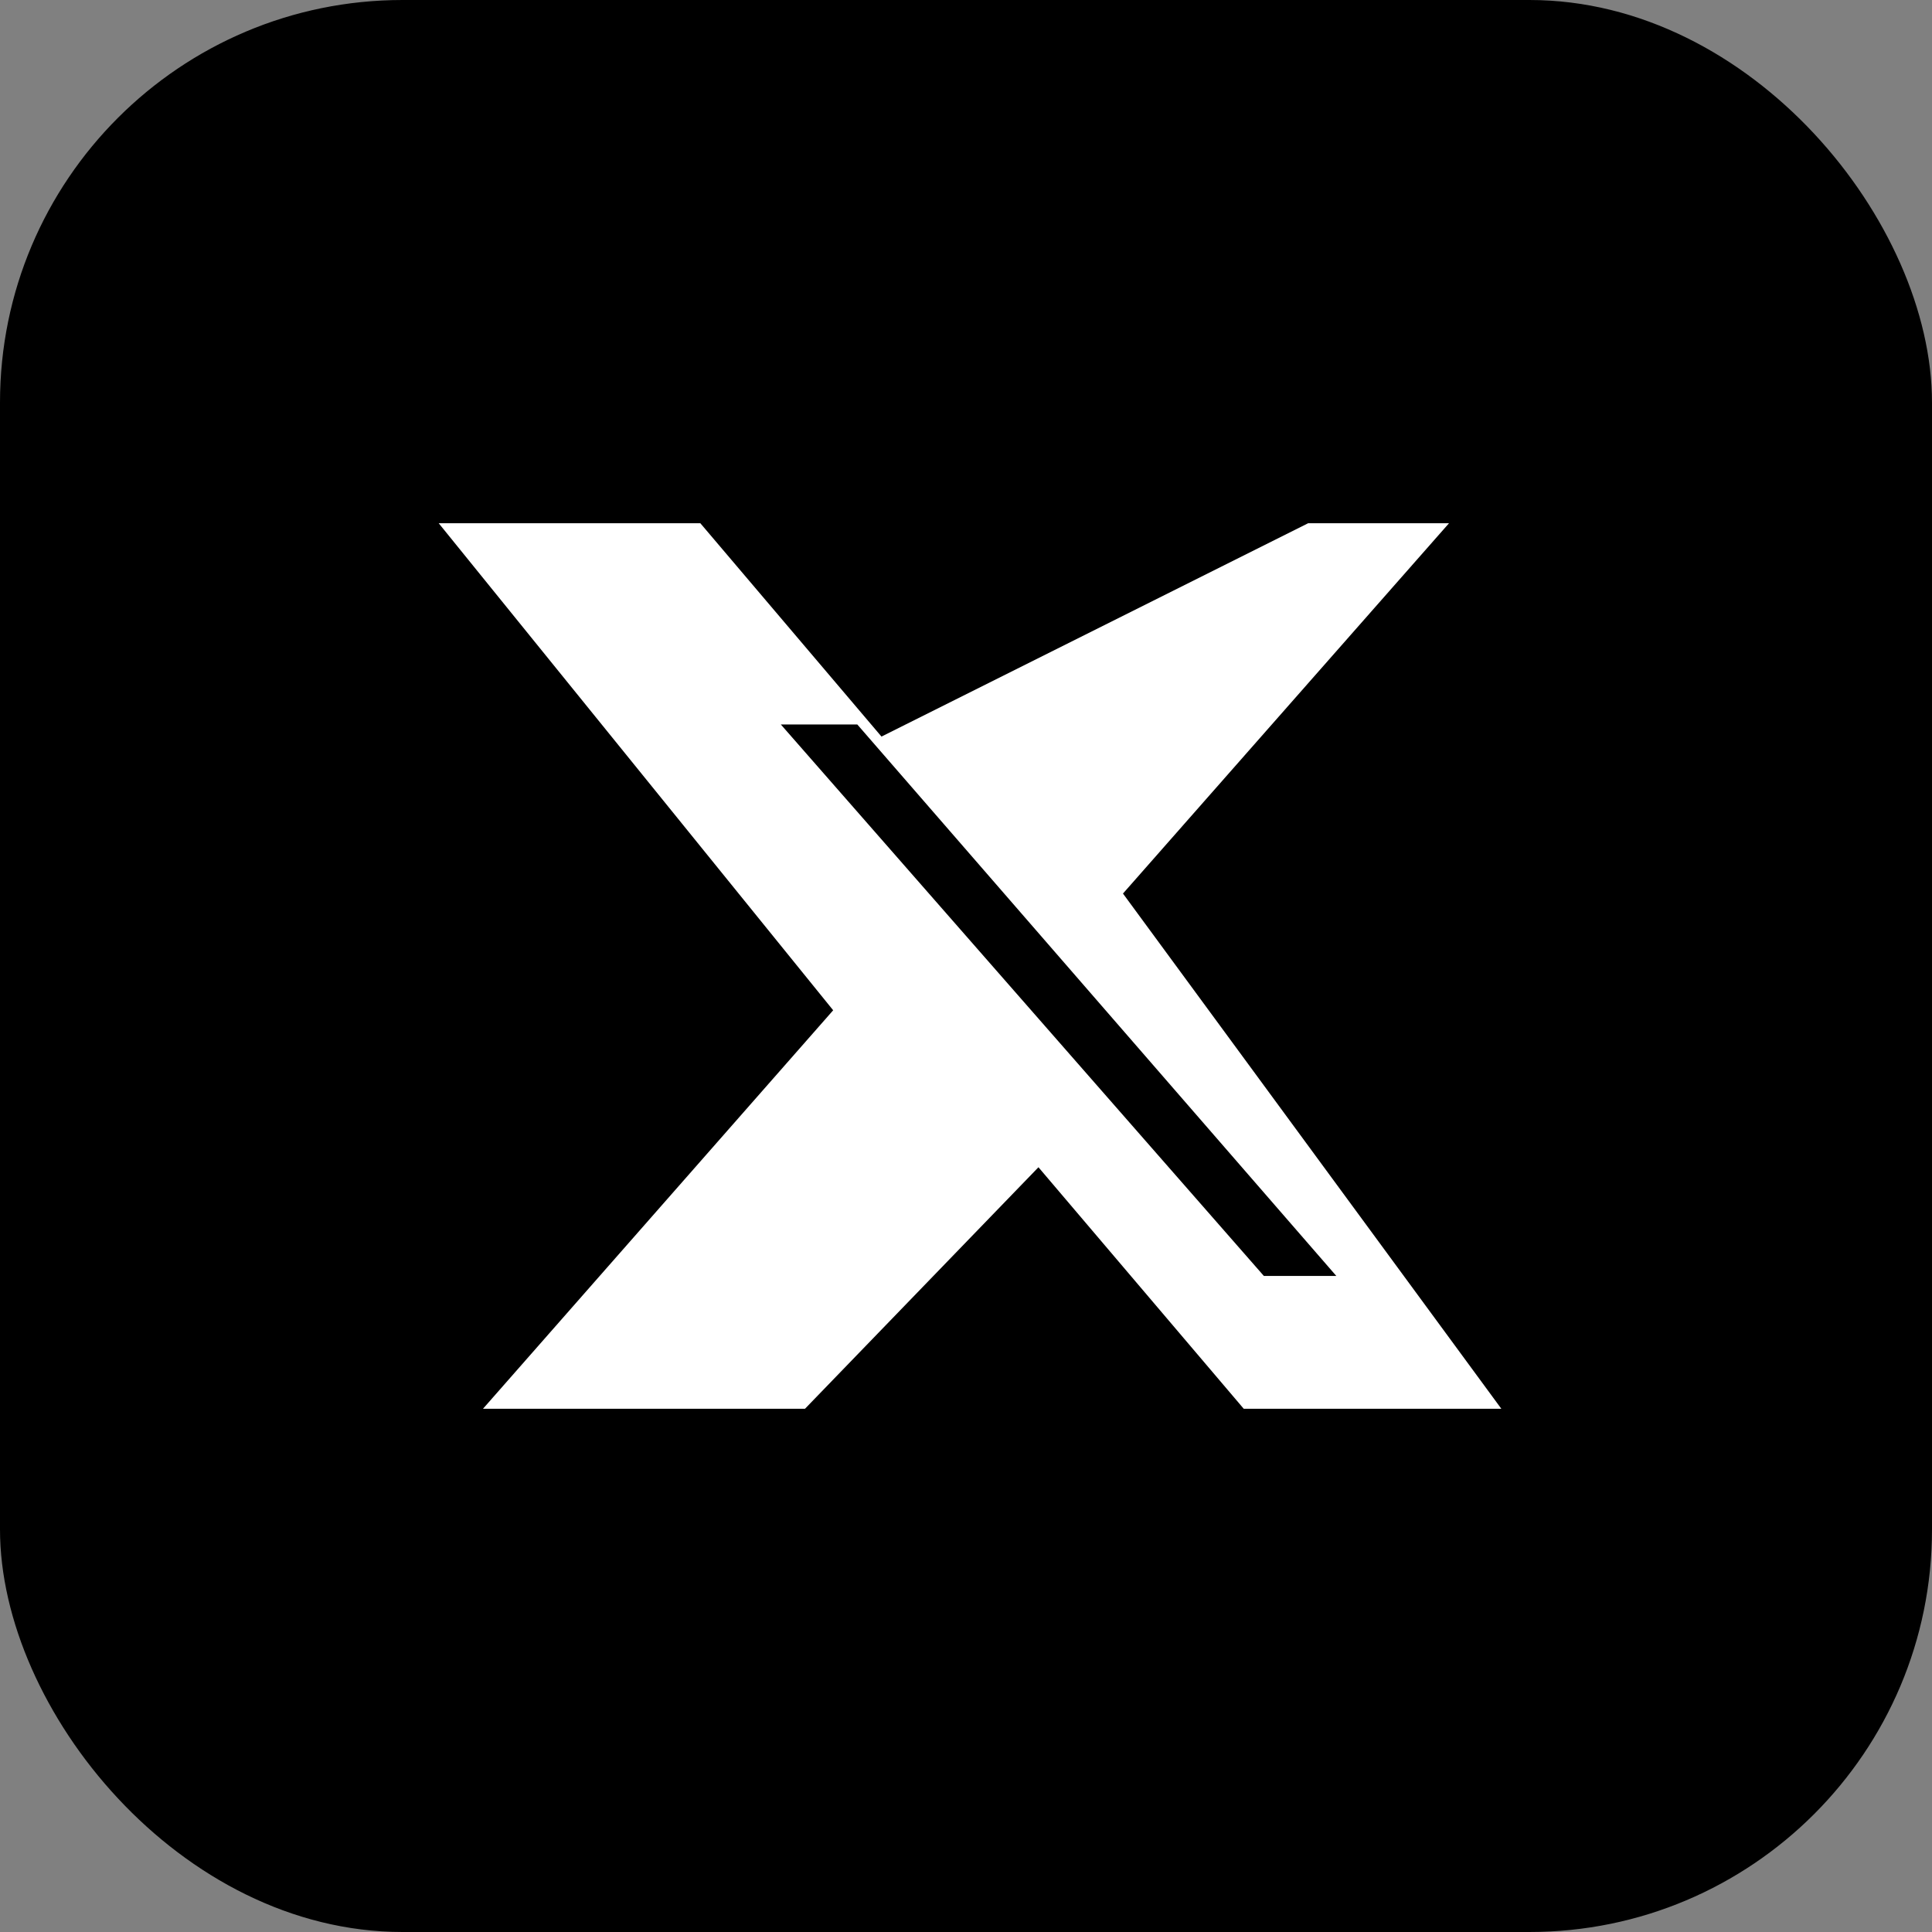<svg xmlns="http://www.w3.org/2000/svg" width="46" height="46" viewBox="0 0 48 48">
  <rect x="0" y="0" width="48" height="48" fill="#808080" stroke="none"/>
  <rect width="48" height="48" rx="10" fill="#000"/>
  <path fill="#fff" d="M32.5 13H36l-8.1 9.2L37.3 35h-6.4l-5.1-6-5.8 6H12l8.7-9.9L10.9 13h6.5l4.5 5.3L32.5 13zm-1.1 18.7h1.8l-11.9-13.7h-1.9l12 13.7z"/>
</svg>